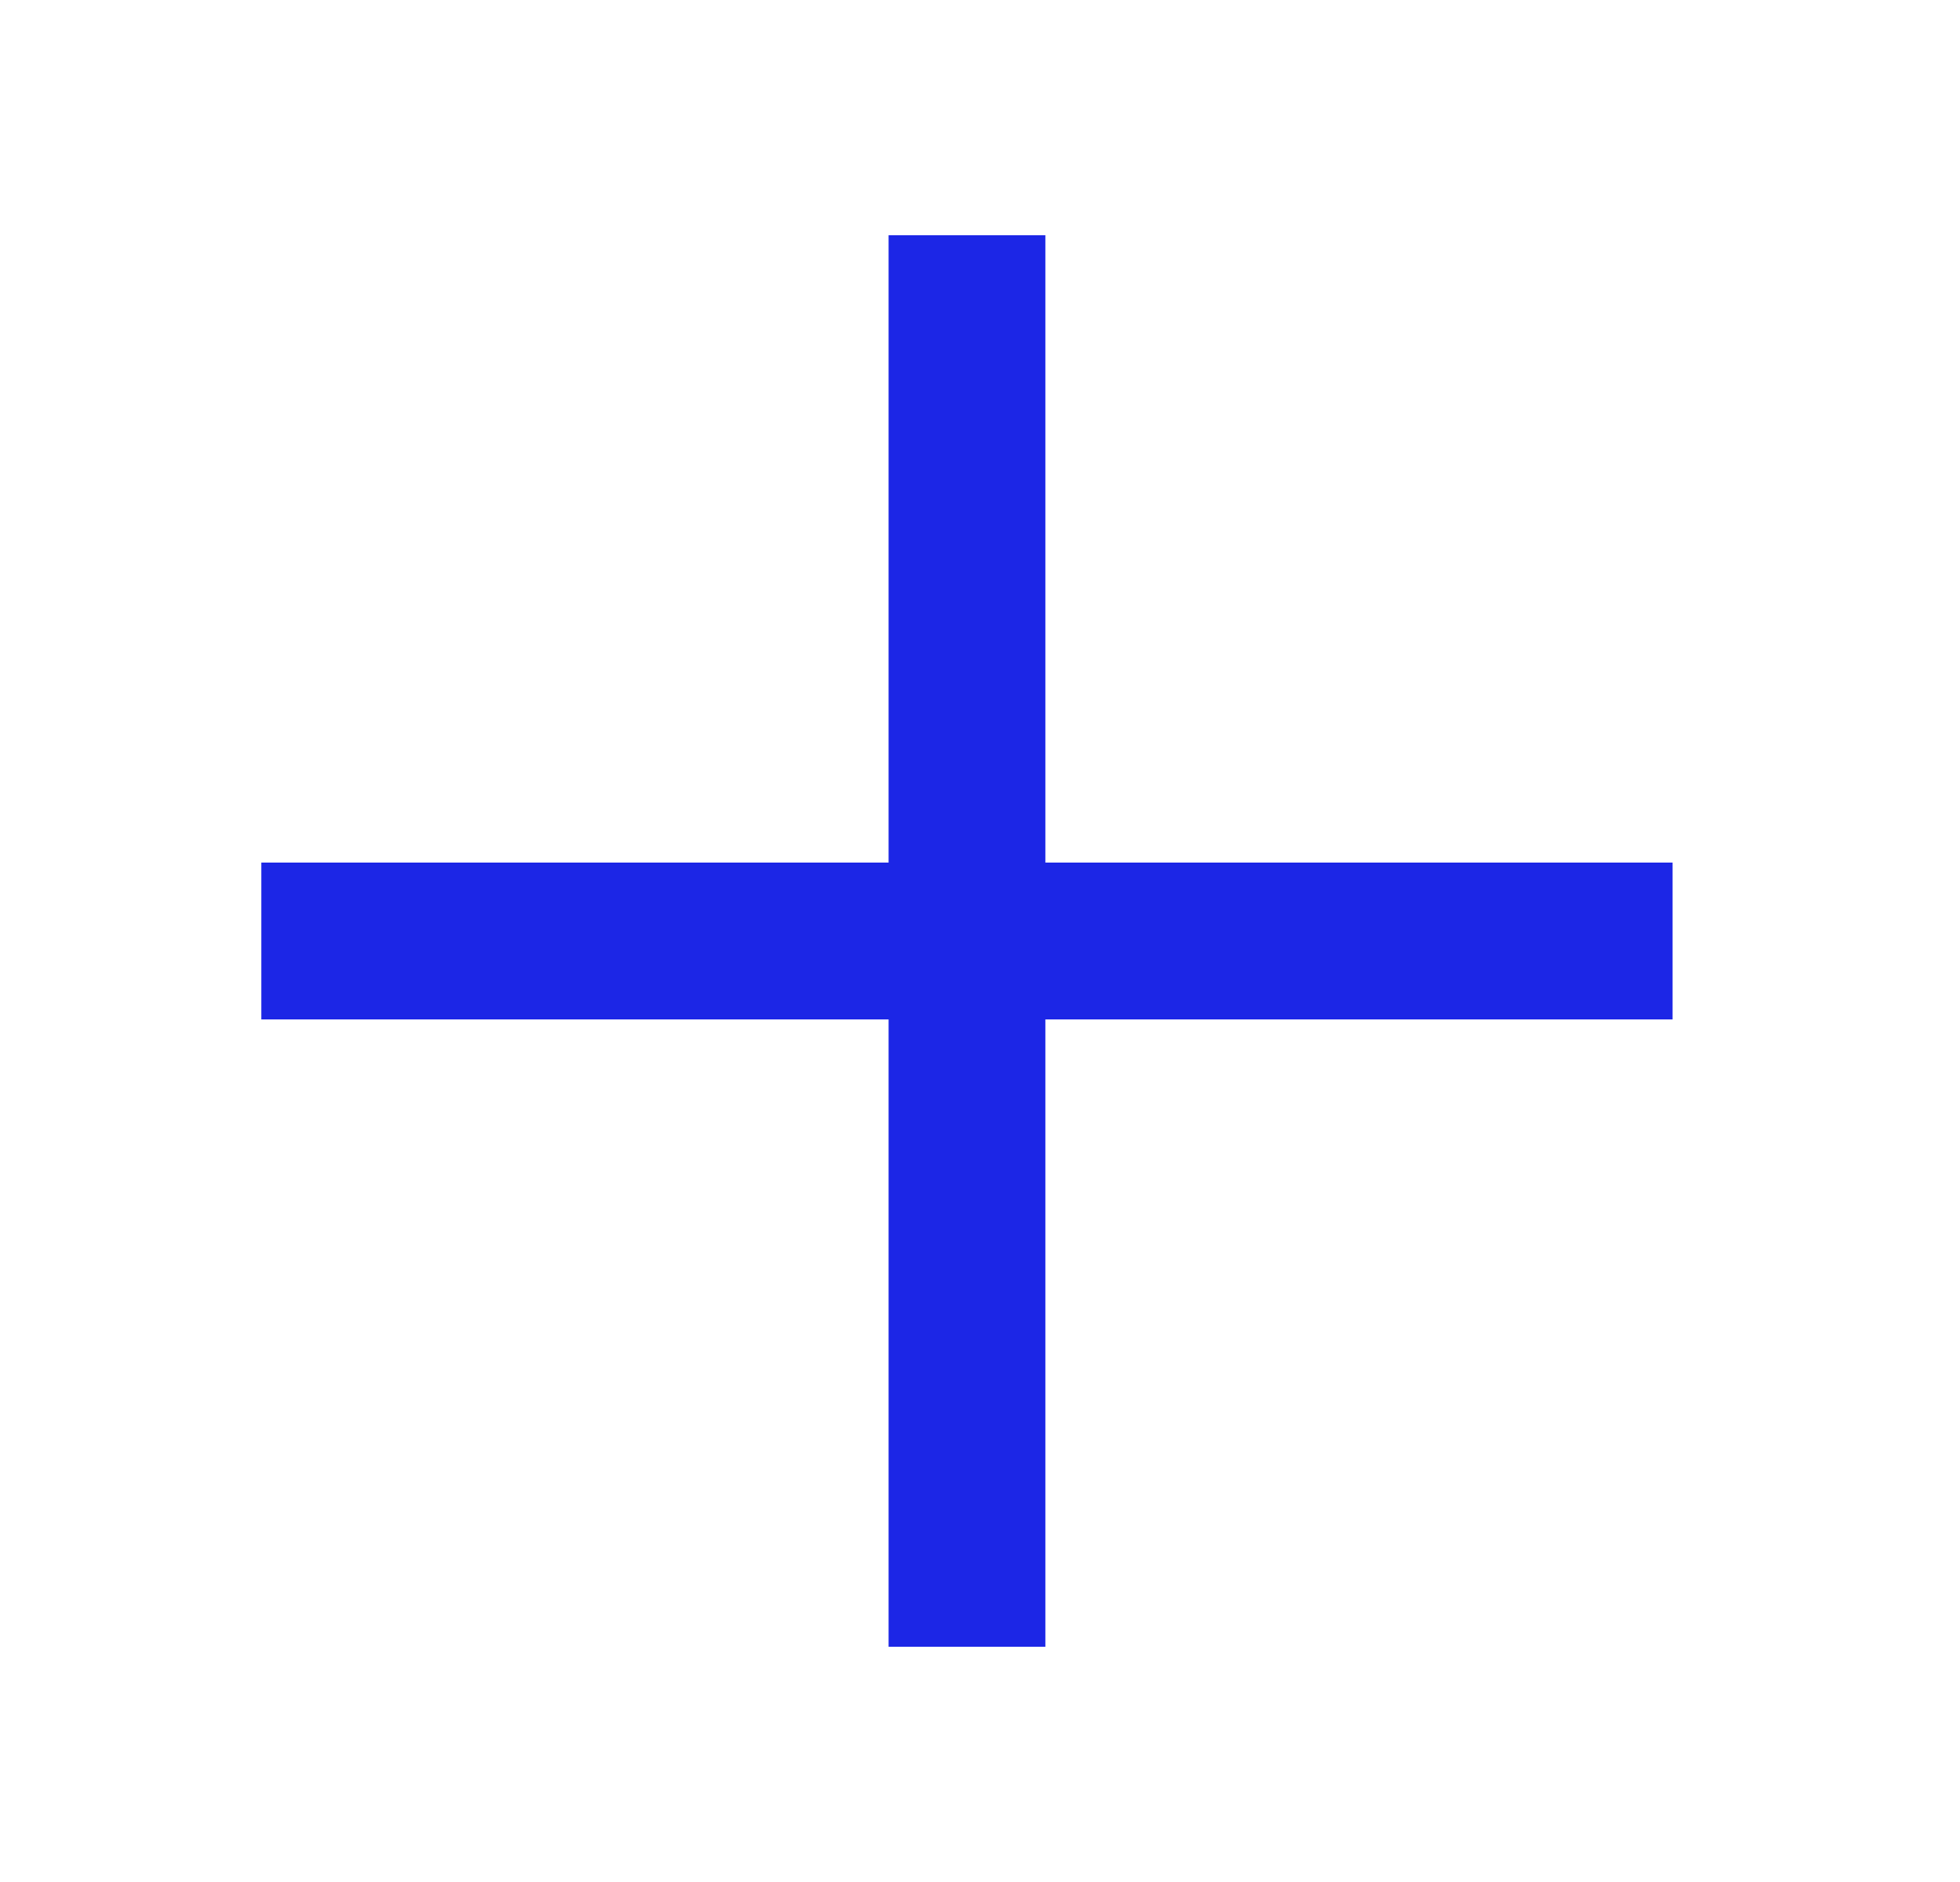 <svg width="25" height="24" viewBox="0 0 25 24" fill="none" xmlns="http://www.w3.org/2000/svg">
<path d="M11.334 13V21H13.334V13H21.334V11H13.334V3H11.334V11H3.333V13H11.334Z" fill="#1C26E6"/>
</svg>
